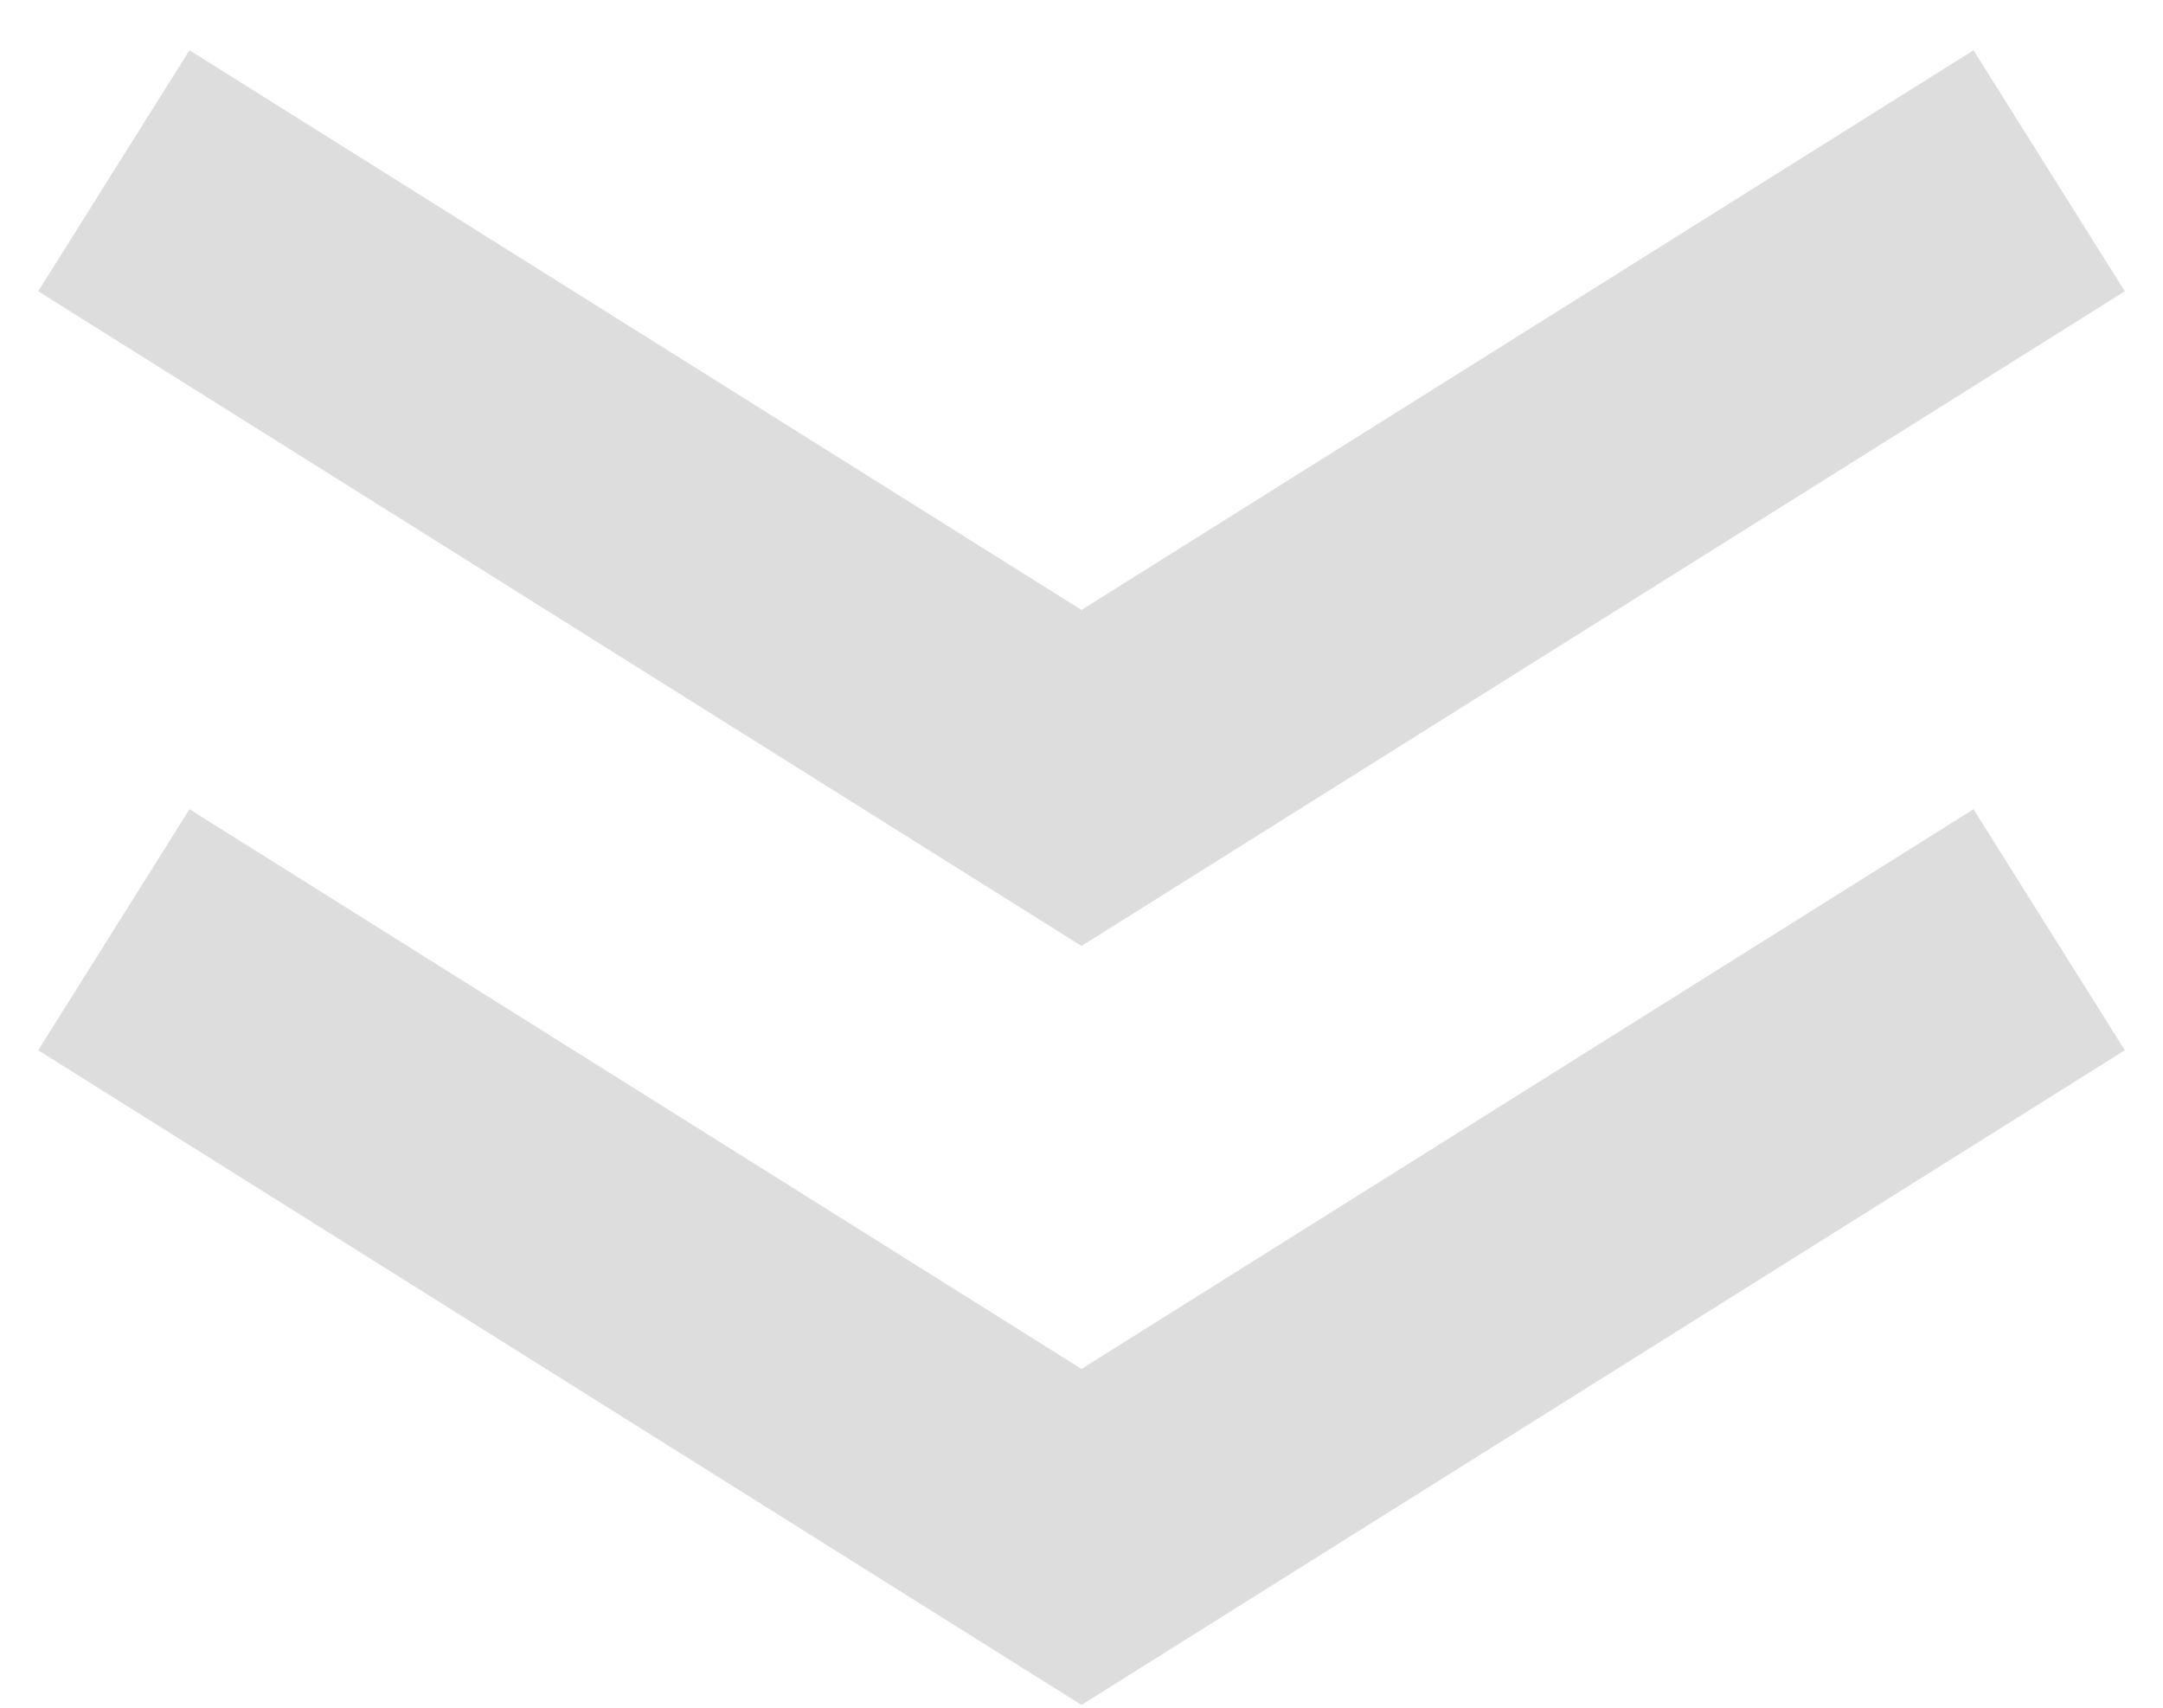 <svg width="38" height="30" viewBox="0 0 38 30" fill="none" xmlns="http://www.w3.org/2000/svg">
<path d="M37.329 5.117L19 16.618L0.671 5.117L3.329 0.883L19 10.715L34.671 0.883L37.329 5.117Z" fill="#DDDDDD"/>
<path d="M37.329 18.45L19 29.951L0.671 18.45L3.329 14.216L19 24.048L34.671 14.216L37.329 18.45Z" fill="#DDDDDD"/>
</svg>
